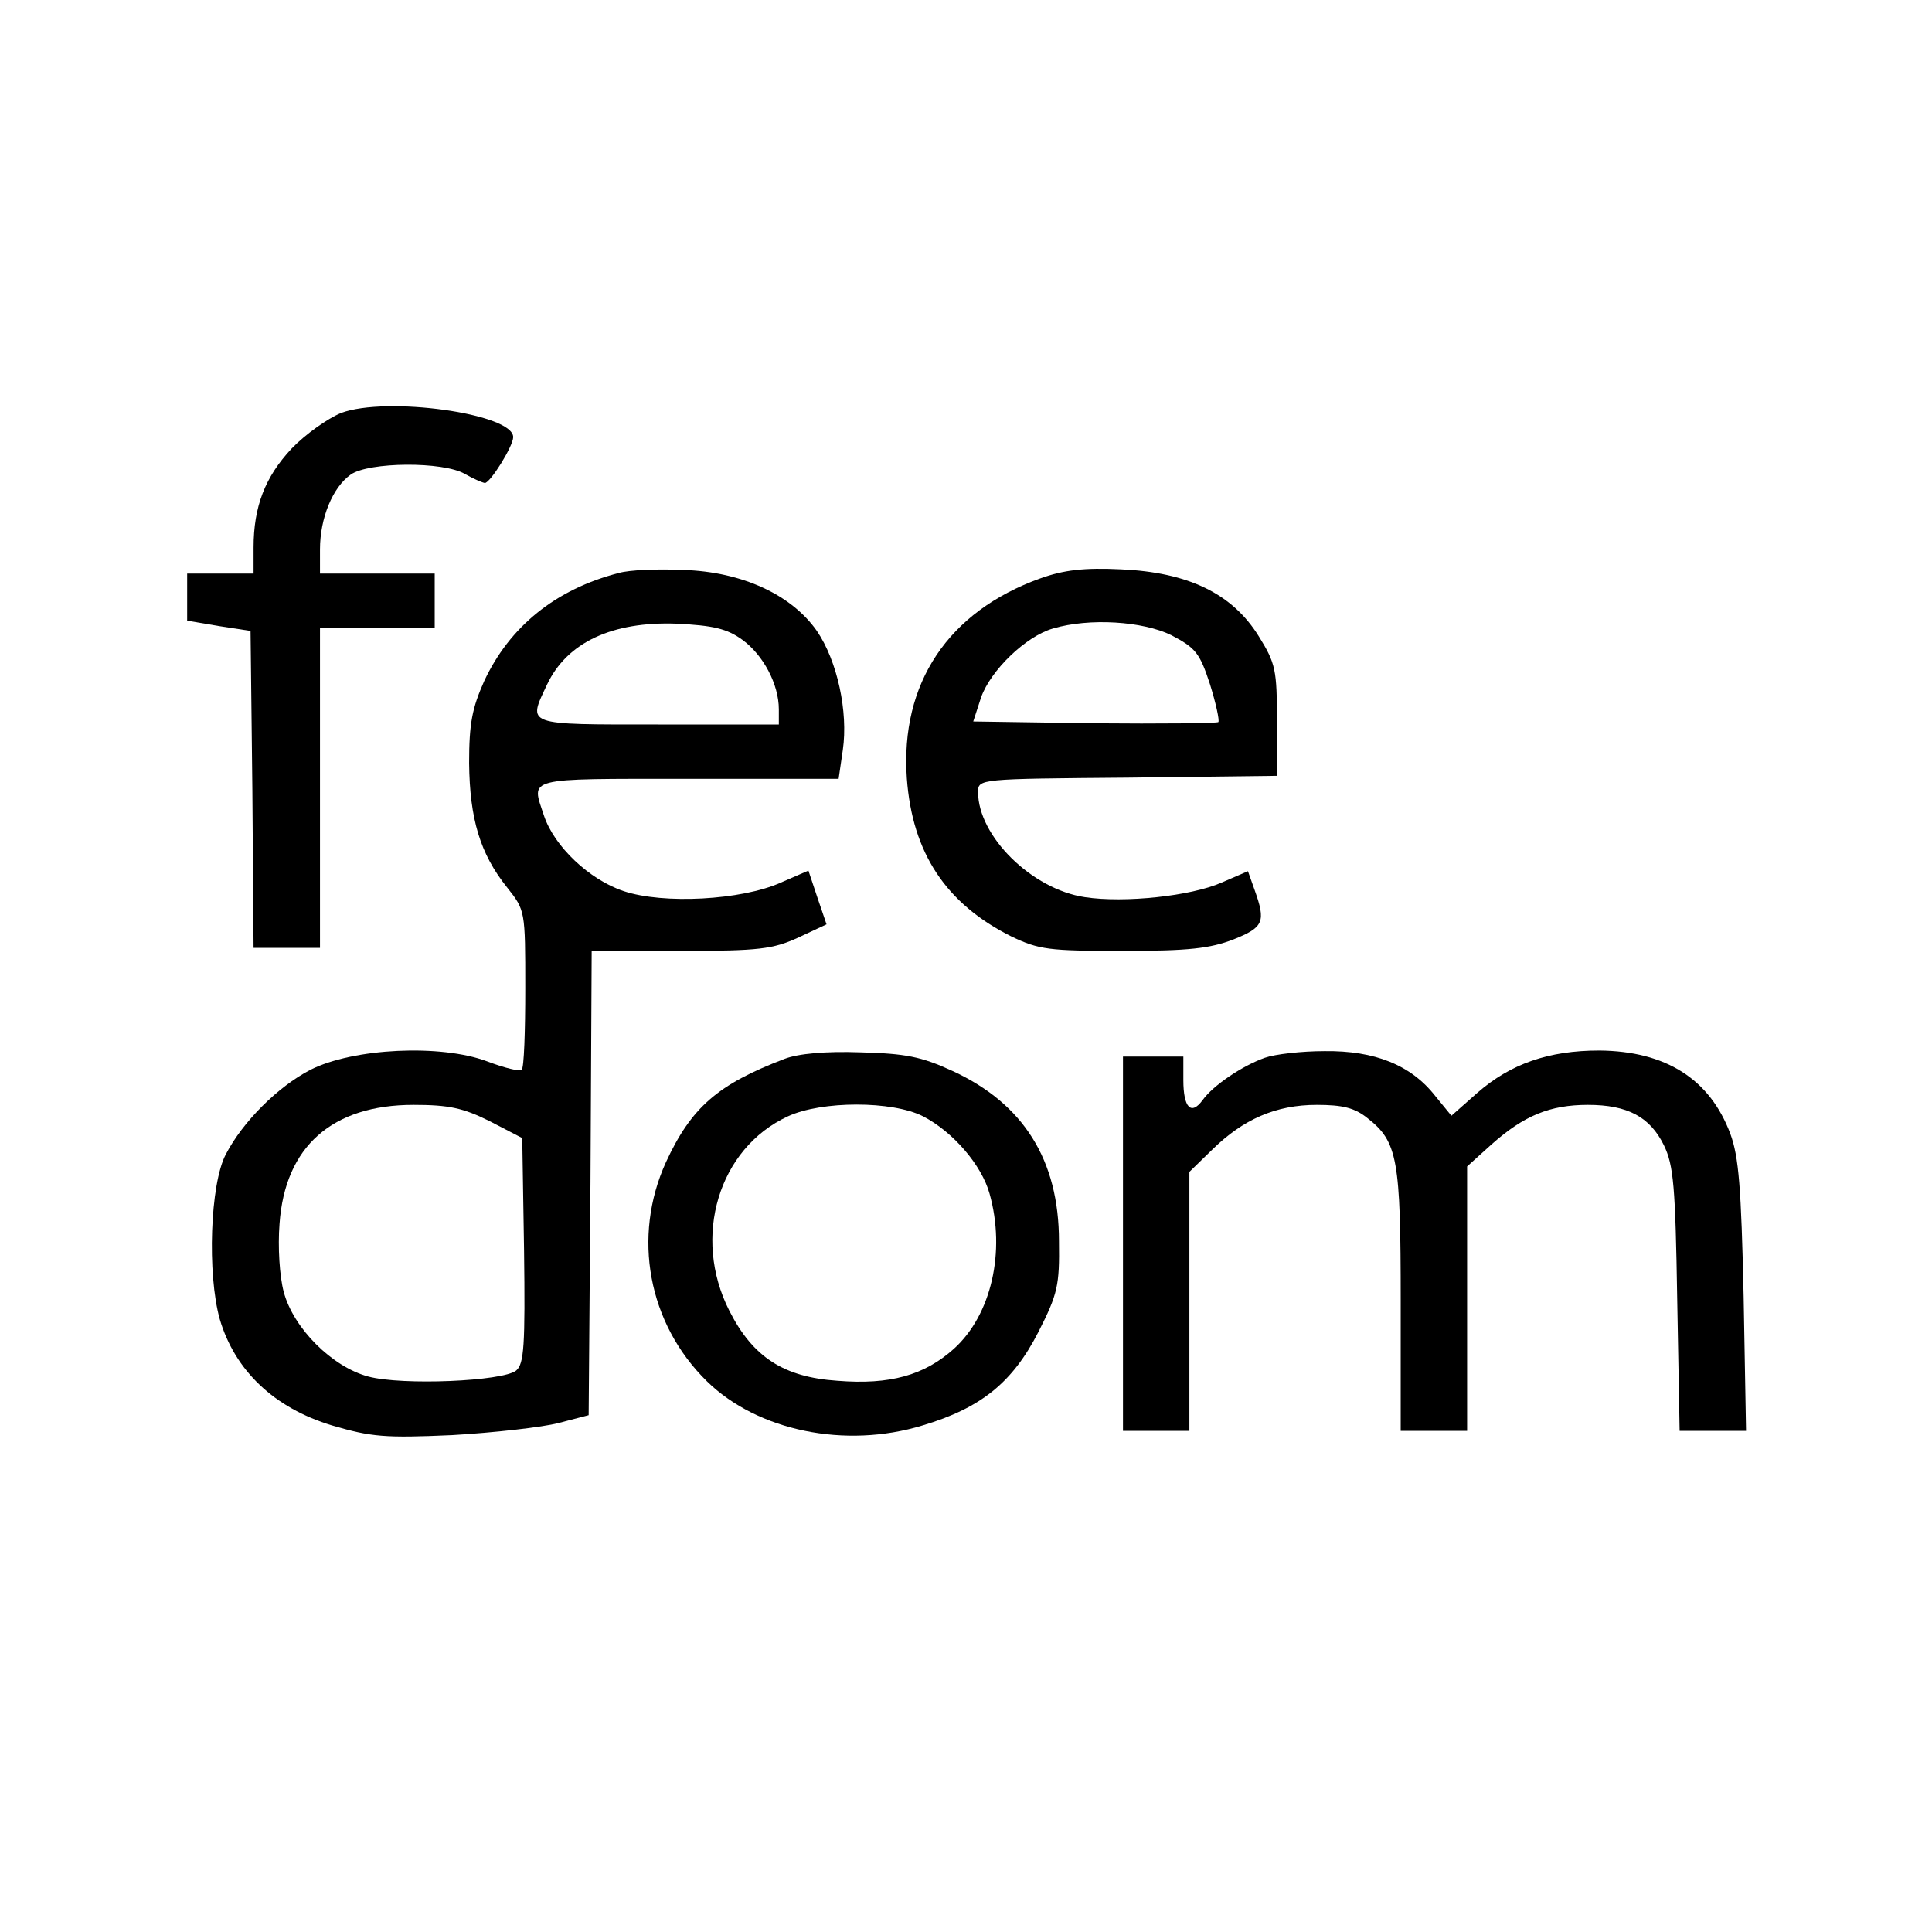 <?xml version="1.0" encoding="UTF-8" standalone="no"?> <svg xmlns="http://www.w3.org/2000/svg" version="1.0" width="320pt" height="320pt" viewBox="0 0 320 320" preserveAspectRatio="xMidYMid meet"><g transform="translate(0,320) scale(0.1,-0.1)" fill="#000000" stroke="none"><path d="M565 2516 c-22 -9 -59 -35 -82 -59 -44 -47 -63 -96 -63 -164 l0 -43 -55 0 -55 0 0 -39 0 -39 53 -9 52 -8 3 -263 2 -262 55 0 55 0 0 265 0 265 95 0 95 0 0 45 0 45 -95 0 -95 0 0 40 c0 52 21 103 51 124 30 21 153 22 189 1 14 -8 28 -14 33 -15 9 0 47 61 47 76 0 39 -210 68 -285 40z"></path><path d="M1025 2251 c-105 -27 -181 -89 -223 -179 -20 -45 -25 -70 -25 -136 1 -92 18 -150 63 -206 30 -38 30 -38 30 -167 0 -71 -2 -132 -6 -135 -3 -3 -28 3 -57 14 -77 29 -222 22 -293 -14 -54 -28 -112 -86 -140 -140 -26 -49 -31 -198 -10 -273 25 -85 90 -147 186 -176 65 -19 87 -21 199 -16 69 4 149 13 176 20 l50 13 3 385 2 384 148 0 c130 0 152 3 194 22 l47 22 -15 44 -15 45 -46 -20 c-65 -29 -194 -36 -260 -14 -57 19 -115 74 -132 125 -21 64 -35 61 238 61 l250 0 7 48 c9 63 -9 147 -43 197 -42 60 -124 98 -221 101 -43 2 -90 0 -107 -5z m205 -111 c34 -25 60 -73 60 -115 l0 -25 -200 0 c-222 0 -216 -2 -184 66 33 70 108 105 215 101 60 -3 83 -8 109 -27z m-419 -797 l54 -28 3 -186 c2 -158 0 -188 -13 -199 -22 -18 -189 -25 -245 -10 -60 16 -124 80 -140 140 -7 26 -10 75 -7 113 9 128 87 197 222 197 58 0 82 -5 126 -27z"></path><path d="M1723 2242 c-153 -55 -232 -174 -221 -331 9 -124 65 -208 173 -262 46 -22 62 -24 185 -24 109 0 144 4 183 19 50 20 54 29 35 82 l-11 31 -44 -19 c-50 -22 -160 -34 -226 -24 -88 13 -177 101 -177 174 0 22 1 22 248 24 l247 3 0 91 c0 84 -2 95 -30 140 -44 71 -117 106 -228 111 -61 3 -95 -1 -134 -15z m217 -94 c40 -21 47 -29 64 -81 10 -32 16 -60 14 -63 -3 -2 -95 -3 -206 -2 l-200 3 13 40 c16 45 74 101 119 114 61 18 149 12 196 -11z"></path><path d="M1299 1446 c-110 -42 -154 -80 -196 -171 -56 -123 -30 -267 68 -363 84 -82 229 -112 357 -73 97 29 149 71 192 155 32 63 35 77 34 150 0 135 -59 228 -176 282 -52 24 -78 29 -153 31 -57 2 -103 -2 -126 -11z m230 -95 c50 -26 97 -81 110 -128 27 -96 3 -201 -59 -257 -49 -44 -106 -60 -193 -53 -89 6 -140 39 -179 116 -62 122 -18 269 97 322 56 26 173 26 224 0z"></path><path d="M2095 1448 c-37 -13 -86 -46 -103 -70 -19 -26 -32 -13 -32 33 l0 39 -50 0 -50 0 0 -310 0 -310 55 0 55 0 0 215 0 214 38 37 c51 50 105 74 173 74 43 0 63 -5 84 -22 50 -39 55 -68 55 -303 l0 -215 55 0 55 0 0 219 0 219 41 37 c53 47 96 65 159 65 66 0 103 -20 126 -67 16 -33 19 -68 22 -255 l4 -218 55 0 55 0 -4 223 c-4 180 -8 231 -22 269 -34 91 -107 137 -217 138 -84 0 -147 -22 -202 -70 l-43 -38 -27 33 c-40 51 -100 75 -183 74 -38 0 -82 -5 -99 -11z"></path></g></svg> 